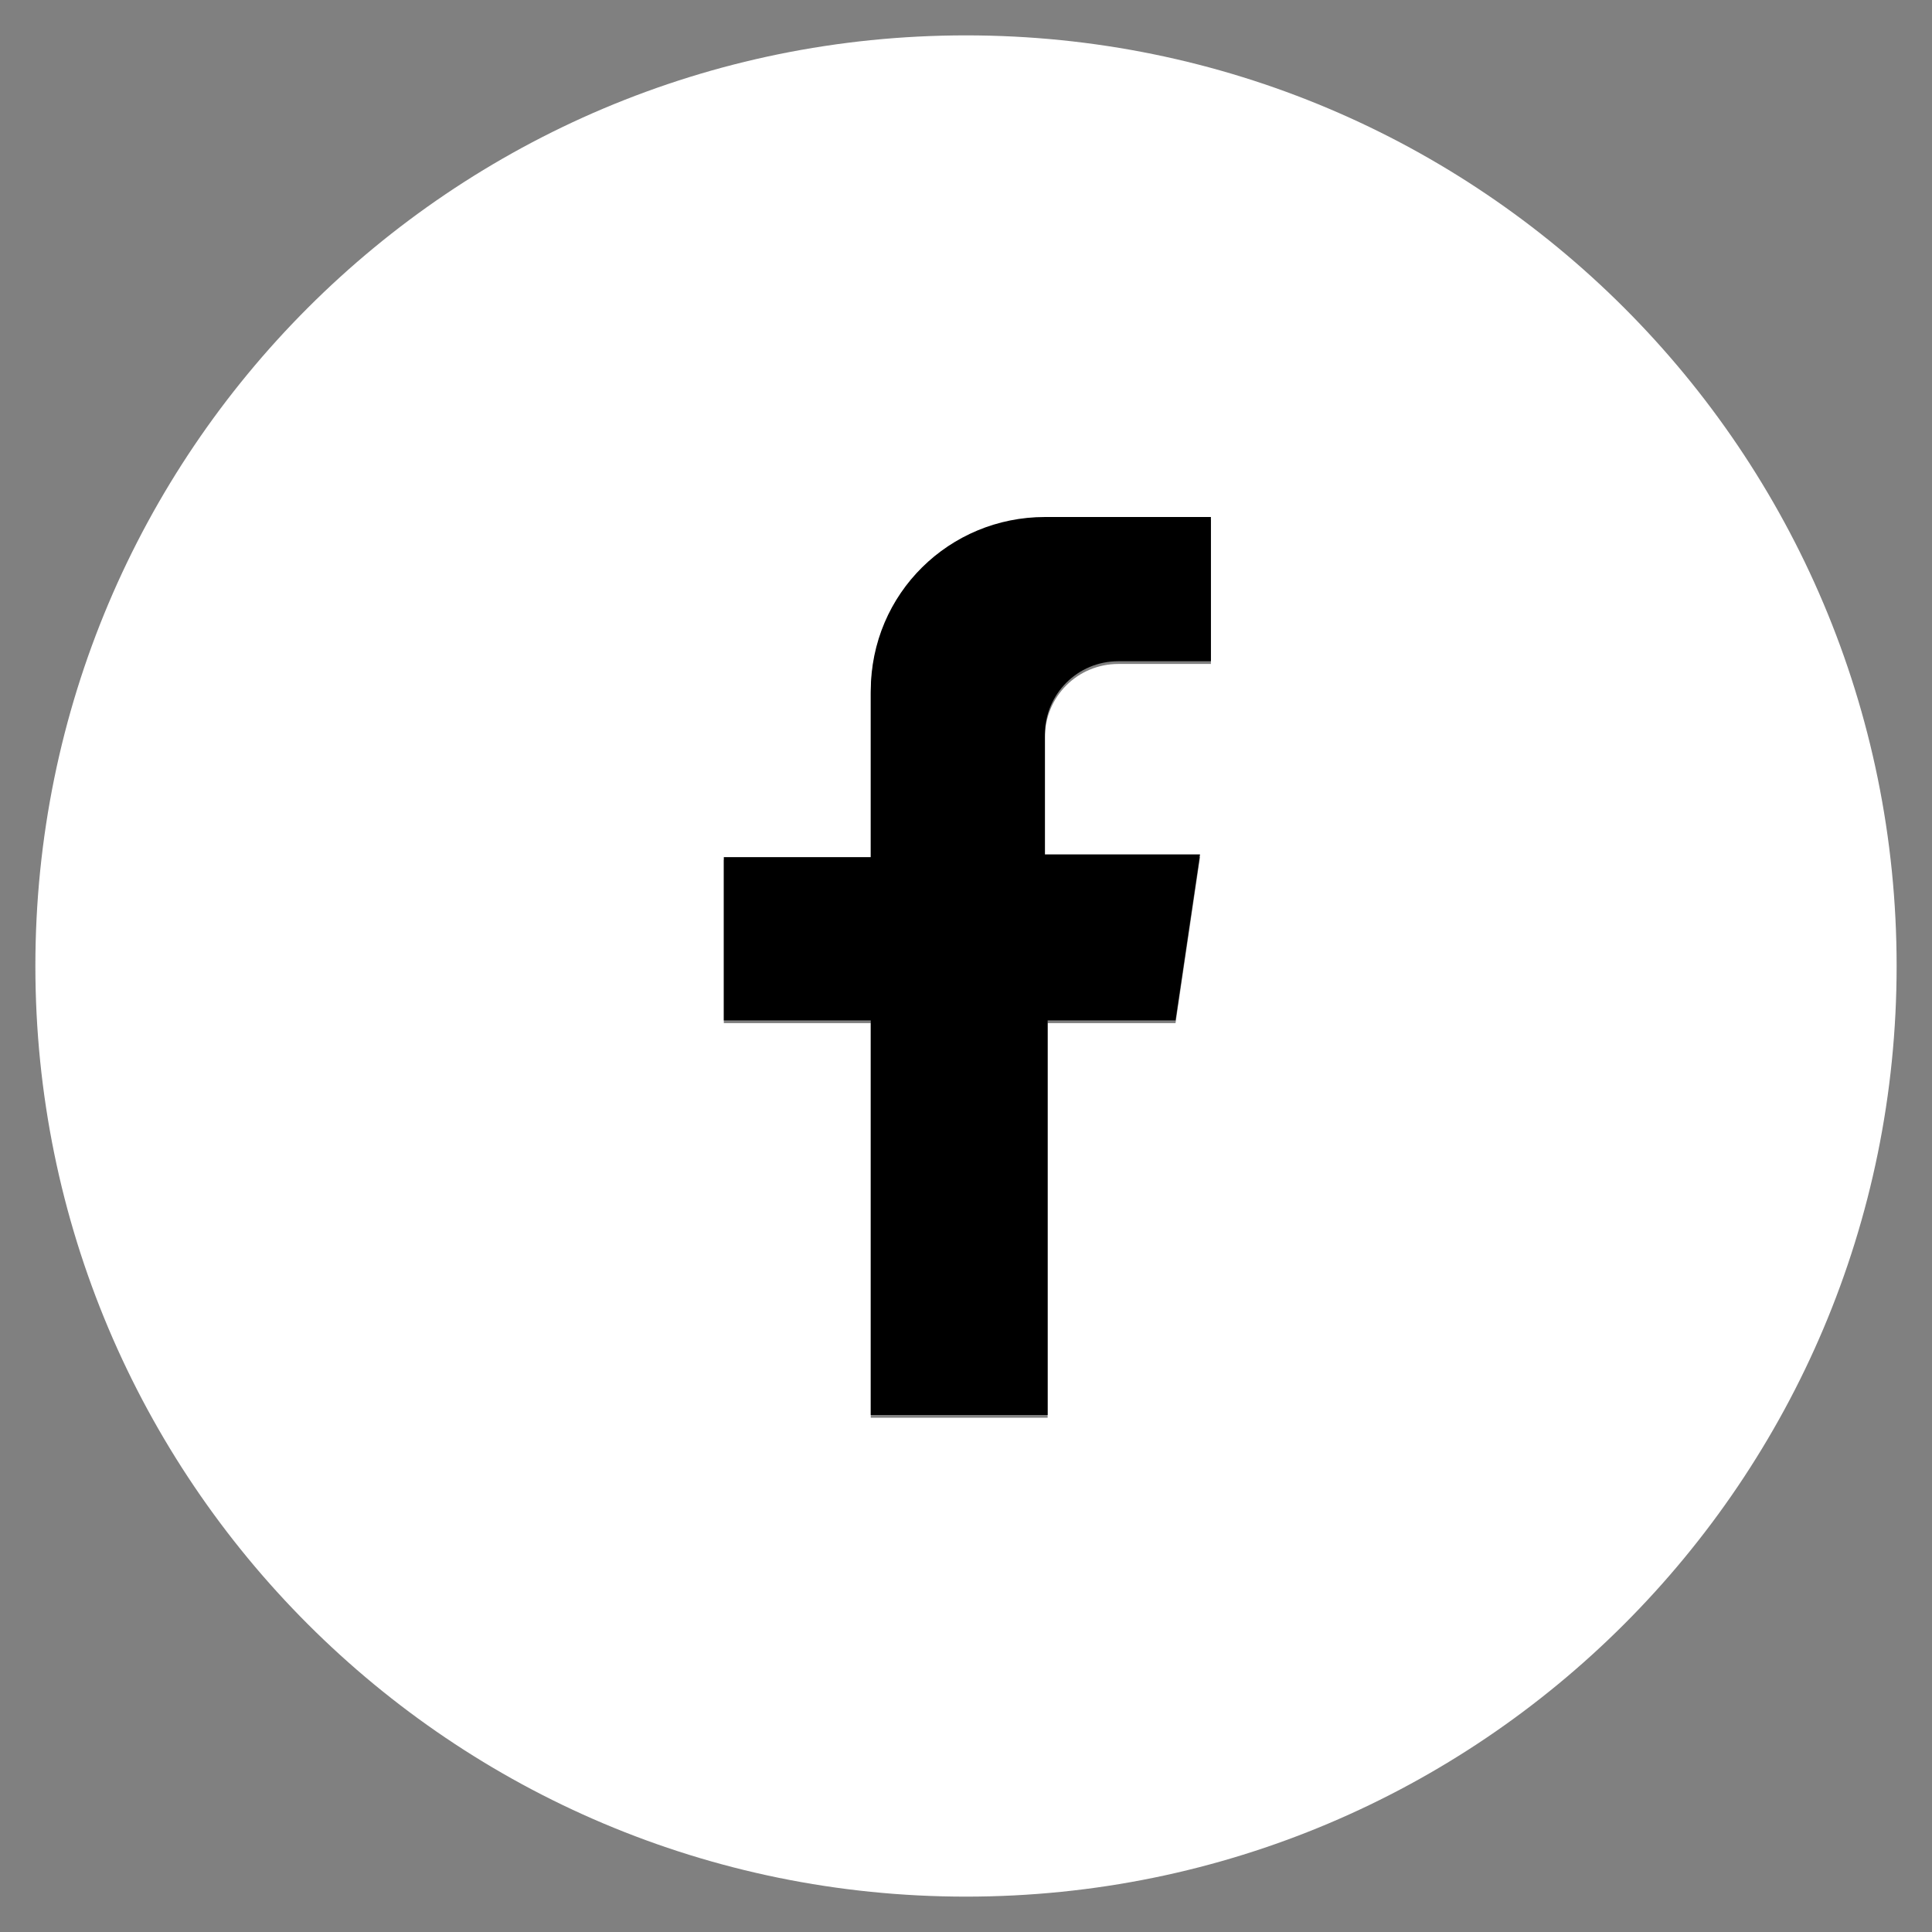 <?xml version="1.0" encoding="UTF-8"?>
<svg id="Livello_1" xmlns="http://www.w3.org/2000/svg" version="1.1" viewBox="0 0 71 71" width="30px" height="30px">
    <rect x="0" y="0" width="71" height="71" fill="#808080" stroke="none"/>
    <!-- Generator: Adobe Illustrator 29.1.0, SVG Export Plug-In . SVG Version: 2.1.0 Build 142) -->
    <defs>
        <style>
            .st0 {
            fill: #fff;
            }
        </style>
    </defs>
    <g id="Raggruppa_71">
        <path id="Tracciato_70" class="st0"
              d="M35.5,1.3C16.6,1.3,1.3,16.6,1.3,35.5s15.3,34.2,34.2,34.2,34.2-15.3,34.2-34.2h0C69.7,16.6,54.4,1.3,35.5,1.3M44.5,24.4h-3.4c-1.5,0-2.7,1.2-2.7,2.7v4.4h5.7l-.9,6.1h-4.7v14.5h-6.5v-14.5h-5.4v-6h5.4v-6.1c0-3.6,2.9-6.4,6.4-6.4h6.1v5.5-.2Z"/>
    </g>
    <g id="Raggruppa_711" data-name="Raggruppa_71">
        <path id="Tracciato_701" data-name="Tracciato_70"
              d="M44.5,24.3h-3.4c-1.5,0-2.7,1.2-2.7,2.7v4.4h5.7l-.9,6.1h-4.7v14.5h-6.5v-14.5h-5.4v-6h5.4v-6.1c0-3.6,2.9-6.4,6.4-6.4h6.1v5.5-.2Z"/>
    </g>
</svg>
